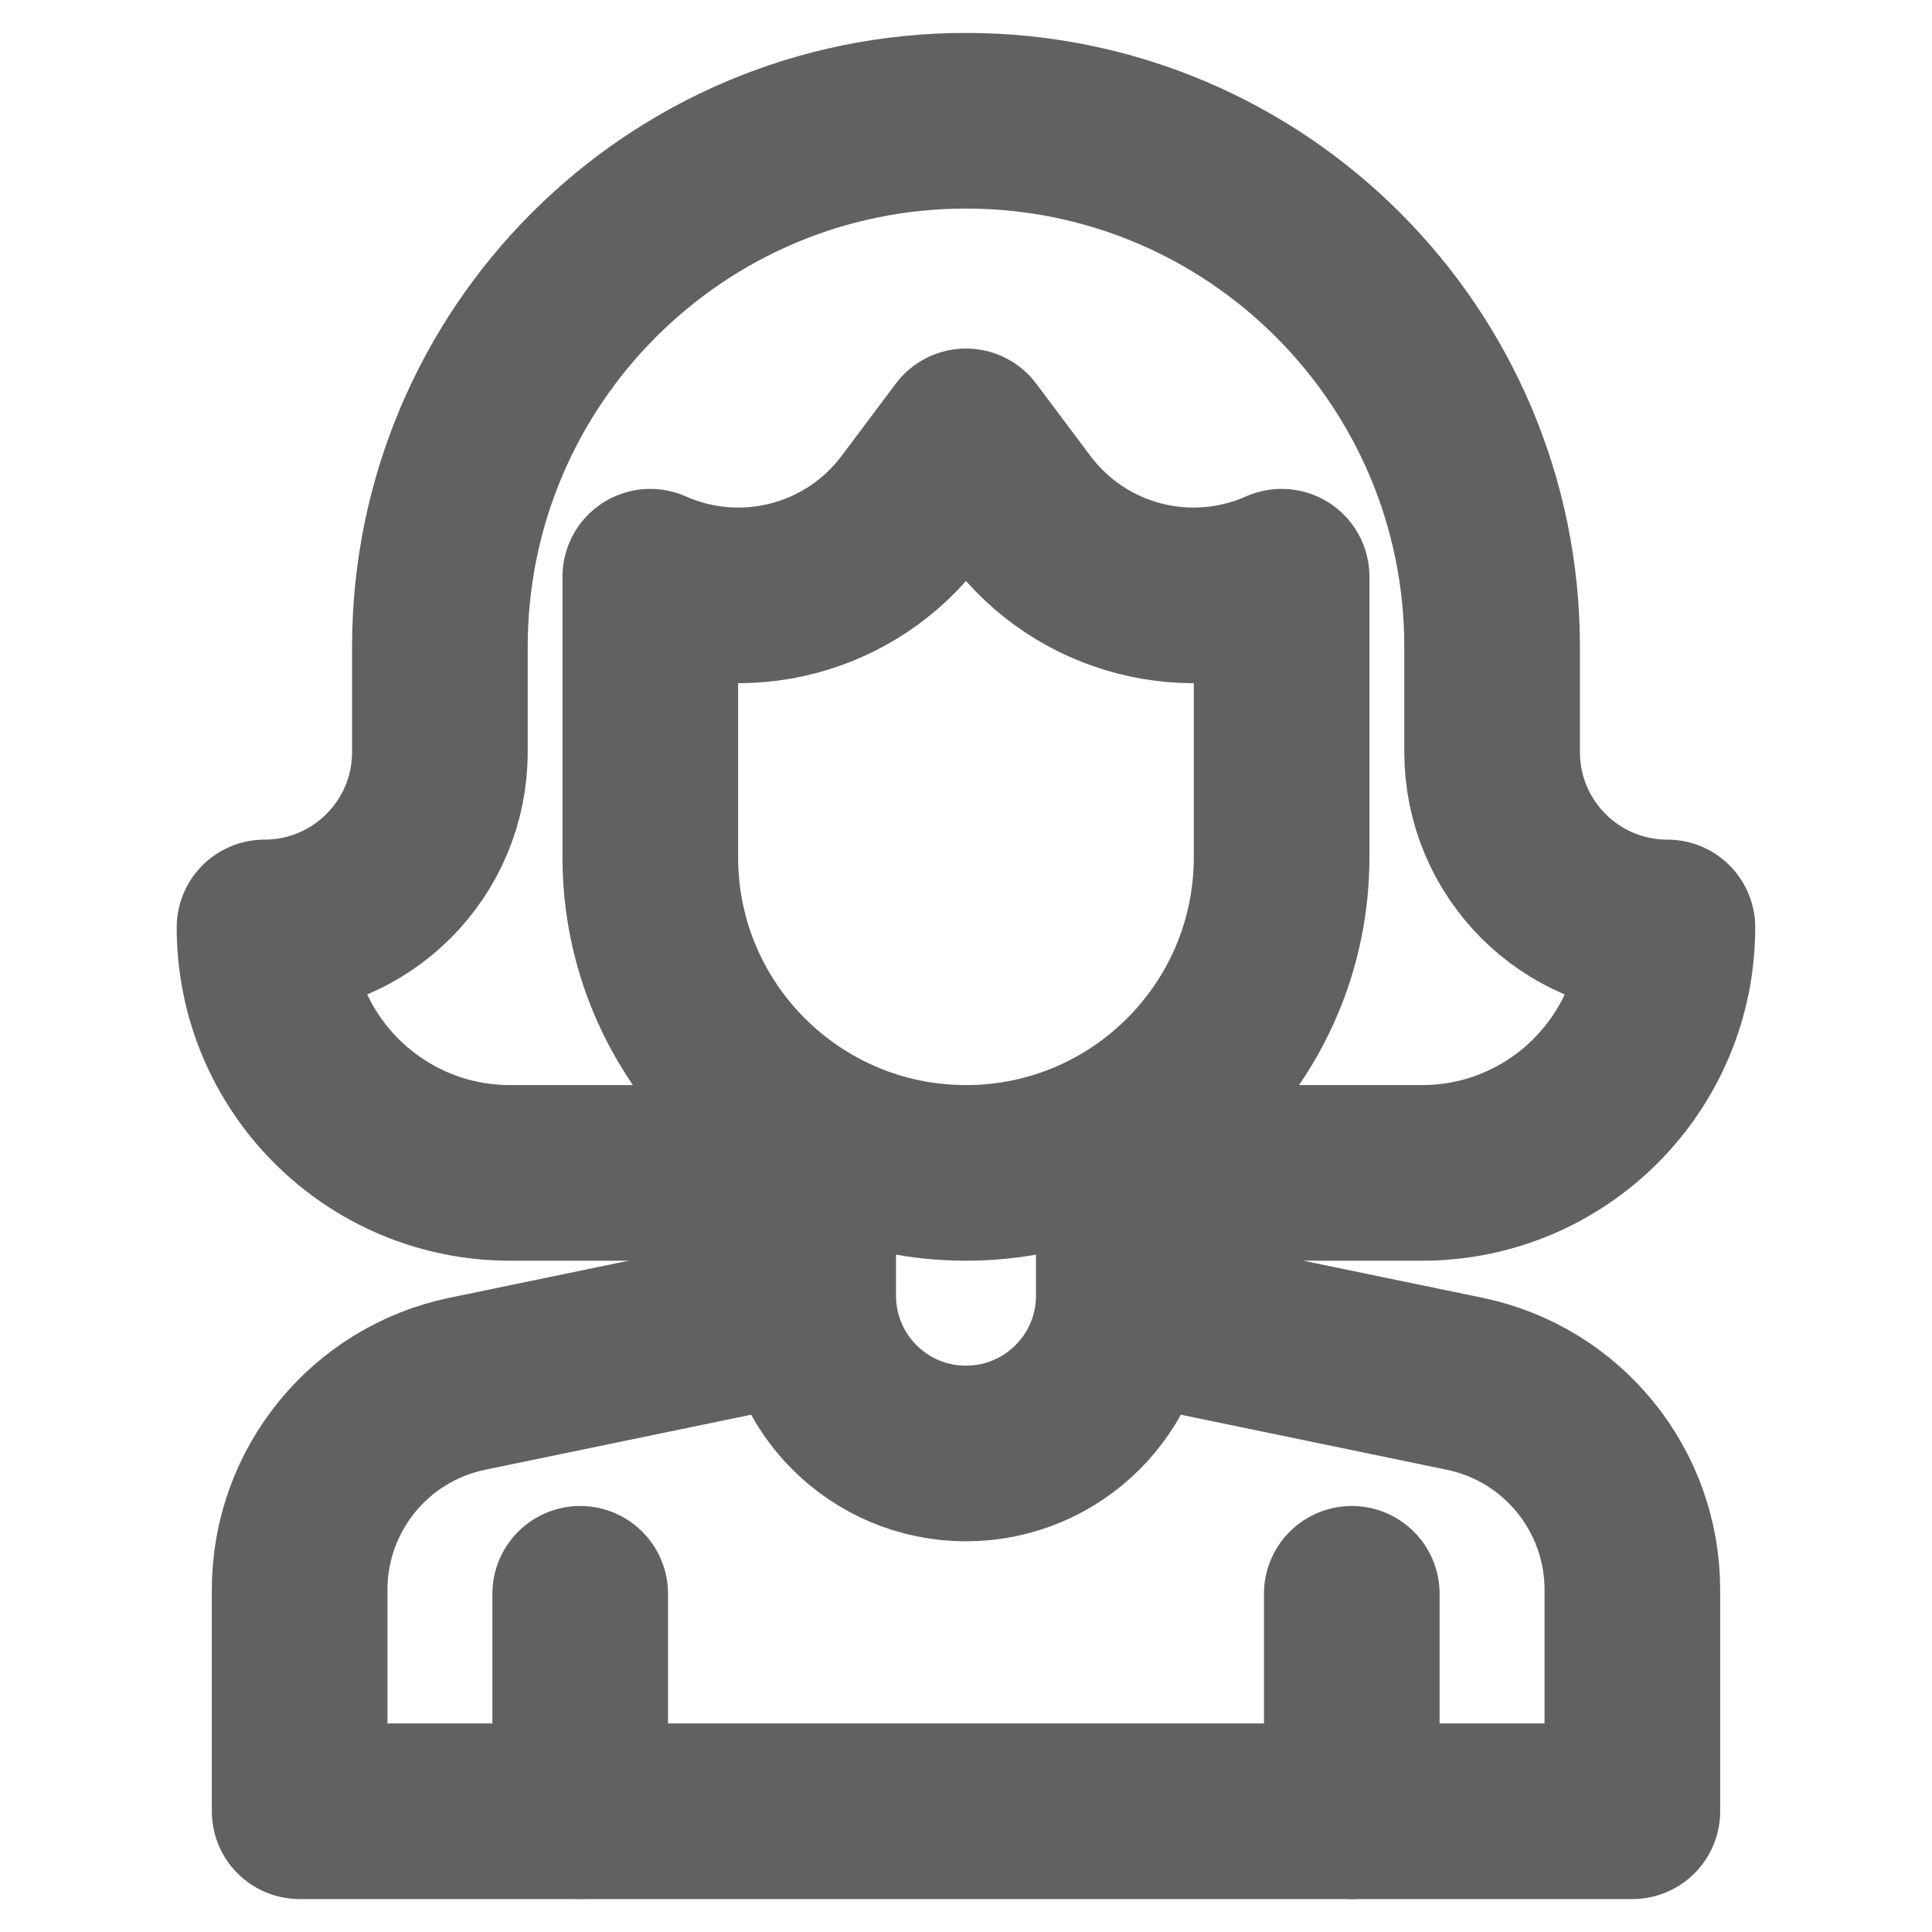 <svg xmlns="http://www.w3.org/2000/svg" fill="none" viewBox="0 0 22 22" height="22" width="22">
<path stroke-linejoin="round" stroke-linecap="round" stroke-miterlimit="10" stroke-width="2" stroke="#616161" d="M12.797 13.356H16.192C17.736 13.356 18.987 12.105 18.987 10.561C17.884 10.561 16.991 9.667 16.991 8.564V7.366C16.991 4.057 14.308 1.375 11 1.375C7.691 1.375 5.009 4.057 5.009 7.366V8.564C5.009 9.667 4.115 10.561 3.012 10.561C3.012 12.105 4.264 13.356 5.808 13.356H9.203"></path>
<path stroke-linejoin="round" stroke-miterlimit="10" stroke-width="2" stroke="#616161" d="M12.797 14.954L16.677 15.757C17.79 15.987 18.588 16.967 18.588 18.103V20.625H3.412V18.103C3.412 16.967 4.21 15.987 5.322 15.757L9.203 14.954"></path>
<path stroke-linejoin="round" stroke-linecap="round" stroke-miterlimit="10" stroke-width="2" stroke="#616161" d="M7.405 6.567V9.762C7.405 11.747 9.015 13.356 11 13.356C12.985 13.356 14.594 11.747 14.594 9.762V6.567C13.542 7.034 12.307 6.713 11.617 5.792L11 4.969L10.383 5.792C9.692 6.713 8.457 7.034 7.405 6.567Z"></path>
<path stroke-linejoin="round" stroke-linecap="round" stroke-miterlimit="10" stroke-width="2" stroke="#616161" d="M6.607 20.625V18.149"></path>
<path stroke-linejoin="round" stroke-linecap="round" stroke-miterlimit="10" stroke-width="2" stroke="#616161" d="M15.393 20.625V18.149"></path>
<path stroke-linejoin="round" stroke-miterlimit="10" stroke-width="2" stroke="#616161" d="M9.203 12.871V14.754C9.203 15.747 10.007 16.551 11 16.551C11.992 16.551 12.797 15.747 12.797 14.754V12.871"></path>
</svg>
